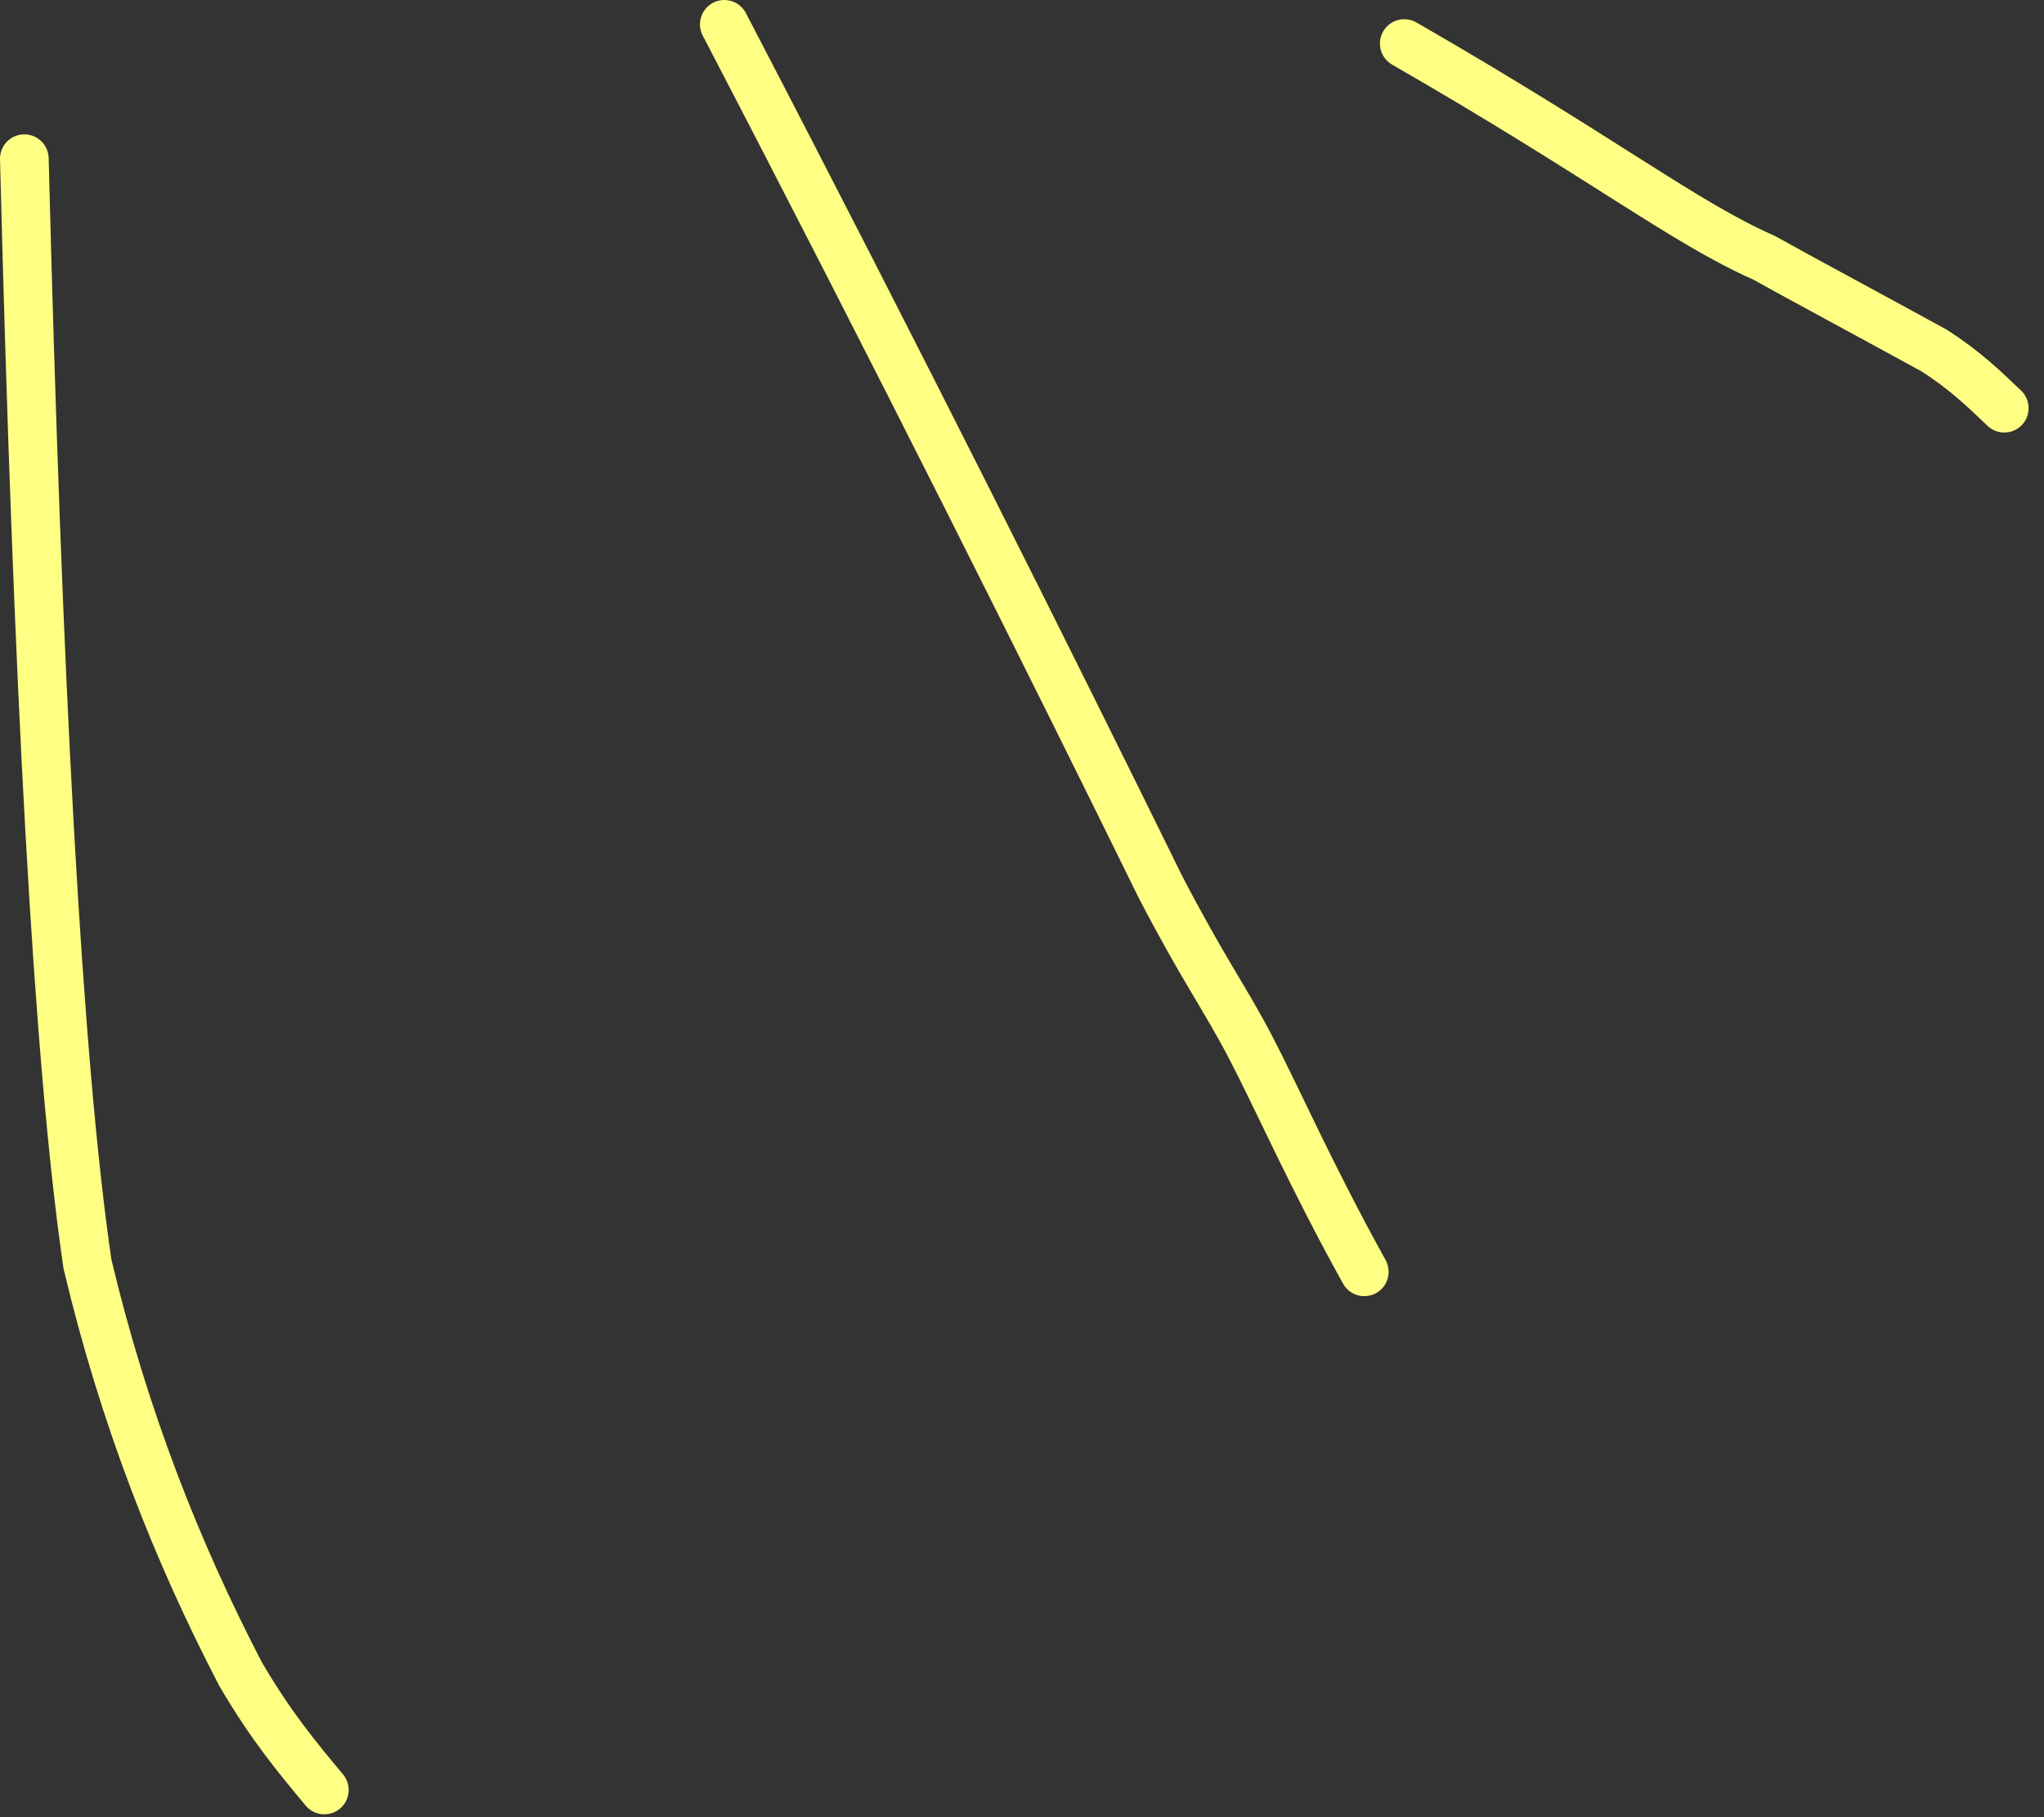 <?xml version="1.0" encoding="UTF-8"?> <svg xmlns="http://www.w3.org/2000/svg" width="126" height="112" viewBox="0 0 126 112" fill="none"><rect x="0" y="0" width="126" height="112" fill="#333333" stroke="none"/><path d="M1.5 9.78C2.314 41.788 3.547 65.304 5.39 77.901C7.64 87.376 10.931 95.691 14.827 103.173C16.689 106.361 18.316 108.312 19.993 110.323" stroke="#FFFF84" stroke-width="3" stroke-linecap="round"></path><path d="M44.649 1.5C55.227 21.798 64.745 40.842 71.519 54.634C74.225 59.839 75.446 61.4 77.091 64.546C78.737 67.693 80.772 72.377 84.1 78.386" stroke="#FFFF84" stroke-width="3" stroke-linecap="round"></path><path d="M86.565 2.684C98.882 9.769 103.8 13.708 108.738 15.884C111.198 17.256 114.896 19.232 119.205 21.592C121.073 22.78 122.293 23.951 123.551 25.158" stroke="#FFFF84" stroke-width="3" stroke-linecap="round"></path></svg> 